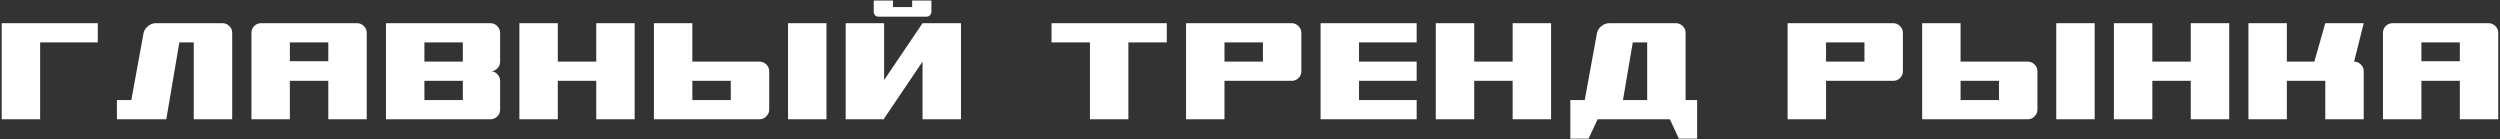 <?xml version="1.0" encoding="UTF-8"?> <svg xmlns="http://www.w3.org/2000/svg" width="1132" height="63" viewBox="0 0 1132 63" fill="none"><rect x="0" y="0" width="1132" height="63" fill="#333333" stroke="none"/><path d="M0.772 10.5H44.272V19.2H18.172V54H0.772V10.5ZM52.938 45.3H59.463L65.031 14.85C65.321 13.632 65.988 12.617 67.032 11.805C68.134 10.935 69.294 10.5 70.512 10.5H100.788C101.948 10.5 102.963 10.935 103.833 11.805C104.703 12.617 105.138 13.632 105.138 14.85V54H87.738V19.2H81.213L75.297 54H52.938V45.3ZM113.855 14.85C113.855 13.69 114.261 12.675 115.073 11.805C115.943 10.935 116.987 10.5 118.205 10.5H161.705C162.865 10.5 163.88 10.935 164.75 11.805C165.62 12.675 166.055 13.69 166.055 14.85V54H148.655V36.6H131.255V54H113.855V14.85ZM148.655 27.726V19.2H131.255V27.726H148.655ZM174.772 54V10.5H222.1C223.26 10.5 224.275 10.935 225.145 11.805C226.015 12.675 226.45 13.69 226.45 14.85V27.9C226.45 29.06 226.073 30.046 225.319 30.858C224.565 31.67 223.666 32.134 222.622 32.25C223.666 32.366 224.565 32.859 225.319 33.729C226.073 34.599 226.45 35.556 226.45 36.6V49.65C226.45 50.868 226.015 51.912 225.145 52.782C224.275 53.594 223.26 54 222.1 54H174.772ZM209.572 19.2H192.172V27.9H209.572V19.2ZM192.172 45.3H209.572V36.6H192.172V45.3ZM235.179 10.5H252.579V27.9H269.979V10.5H287.379V54H269.979V36.6H252.579V54H235.179V10.5ZM330.896 45.3V36.6H313.496V45.3H330.896ZM296.096 10.5H313.496V27.9H343.946C345.106 27.9 346.121 28.335 346.991 29.205C347.861 30.017 348.296 31.032 348.296 32.25V49.65C348.296 50.81 347.861 51.825 346.991 52.695C346.121 53.565 345.106 54 343.946 54H296.096V10.5ZM356.822 10.5H374.222V54H356.822V10.5ZM435.126 54H417.726V27.9L400.326 53.652V54H382.926V10.5H400.326V36.252L417.726 10.5H435.126V54ZM397.803 7.542C397.165 7.542 396.643 7.339 396.237 6.933C395.831 6.527 395.628 6.005 395.628 5.367V0.234H404.328V3.192H413.028V0.234H421.728V5.367C421.728 6.005 421.496 6.527 421.032 6.933C420.626 7.339 420.133 7.542 419.553 7.542H397.803ZM476.128 10.5H528.328V19.2H510.928V54H493.528V19.2H476.128V10.5ZM537.045 10.5H584.895C586.055 10.5 587.07 10.935 587.94 11.805C588.81 12.675 589.245 13.69 589.245 14.85V32.25C589.245 33.468 588.81 34.512 587.94 35.382C587.07 36.194 586.055 36.6 584.895 36.6H554.445V54H537.045V10.5ZM554.445 19.2V27.9H571.845V19.2H554.445ZM597.962 10.5H641.462V19.2H615.362V27.9H641.462V36.6H615.362V45.3H641.462V54H597.962V10.5ZM650.128 10.5H667.528V27.9H684.928V10.5H702.328V54H684.928V36.6H667.528V54H650.128V10.5ZM711.045 45.3H717.57L723.138 14.85C723.428 13.632 724.095 12.617 725.139 11.805C726.241 10.935 727.401 10.5 728.619 10.5H758.895C760.055 10.5 761.07 10.935 761.94 11.805C762.81 12.617 763.245 13.632 763.245 14.85V45.3H768.465V62.787H760.2L756.111 54H723.399L719.31 62.787H711.045V45.3ZM734.883 45.3H745.845V19.2H739.32L734.883 45.3ZM809.43 10.5H857.28C858.44 10.5 859.455 10.935 860.325 11.805C861.195 12.675 861.63 13.69 861.63 14.85V32.25C861.63 33.468 861.195 34.512 860.325 35.382C859.455 36.194 858.44 36.6 857.28 36.6H826.83V54H809.43V10.5ZM826.83 19.2V27.9H844.23V19.2H826.83ZM905.147 45.3V36.6H887.747V45.3H905.147ZM870.347 10.5H887.747V27.9H918.197C919.357 27.9 920.372 28.335 921.242 29.205C922.112 30.017 922.547 31.032 922.547 32.25V49.65C922.547 50.81 922.112 51.825 921.242 52.695C920.372 53.565 919.357 54 918.197 54H870.347V10.5ZM931.073 10.5H948.473V54H931.073V10.5ZM957.177 10.5H974.577V27.9H991.977V10.5H1009.38V54H991.977V36.6H974.577V54H957.177V10.5ZM1018.09 10.5H1035.49V27.9H1047.94L1052.89 10.5H1070.29L1065.94 27.9C1067.1 27.9 1068.12 28.335 1068.99 29.205C1069.86 30.075 1070.29 31.09 1070.29 32.25V54H1052.89V36.6H1035.49V54H1018.09V10.5ZM1079.01 14.85C1079.01 13.69 1079.42 12.675 1080.23 11.805C1081.1 10.935 1082.14 10.5 1083.36 10.5H1126.86C1128.02 10.5 1129.04 10.935 1129.91 11.805C1130.78 12.675 1131.21 13.69 1131.21 14.85V54H1113.81V36.6H1096.41V54H1079.01V14.85ZM1113.81 27.726V19.2H1096.41V27.726H1113.81Z" fill="white"></path></svg> 